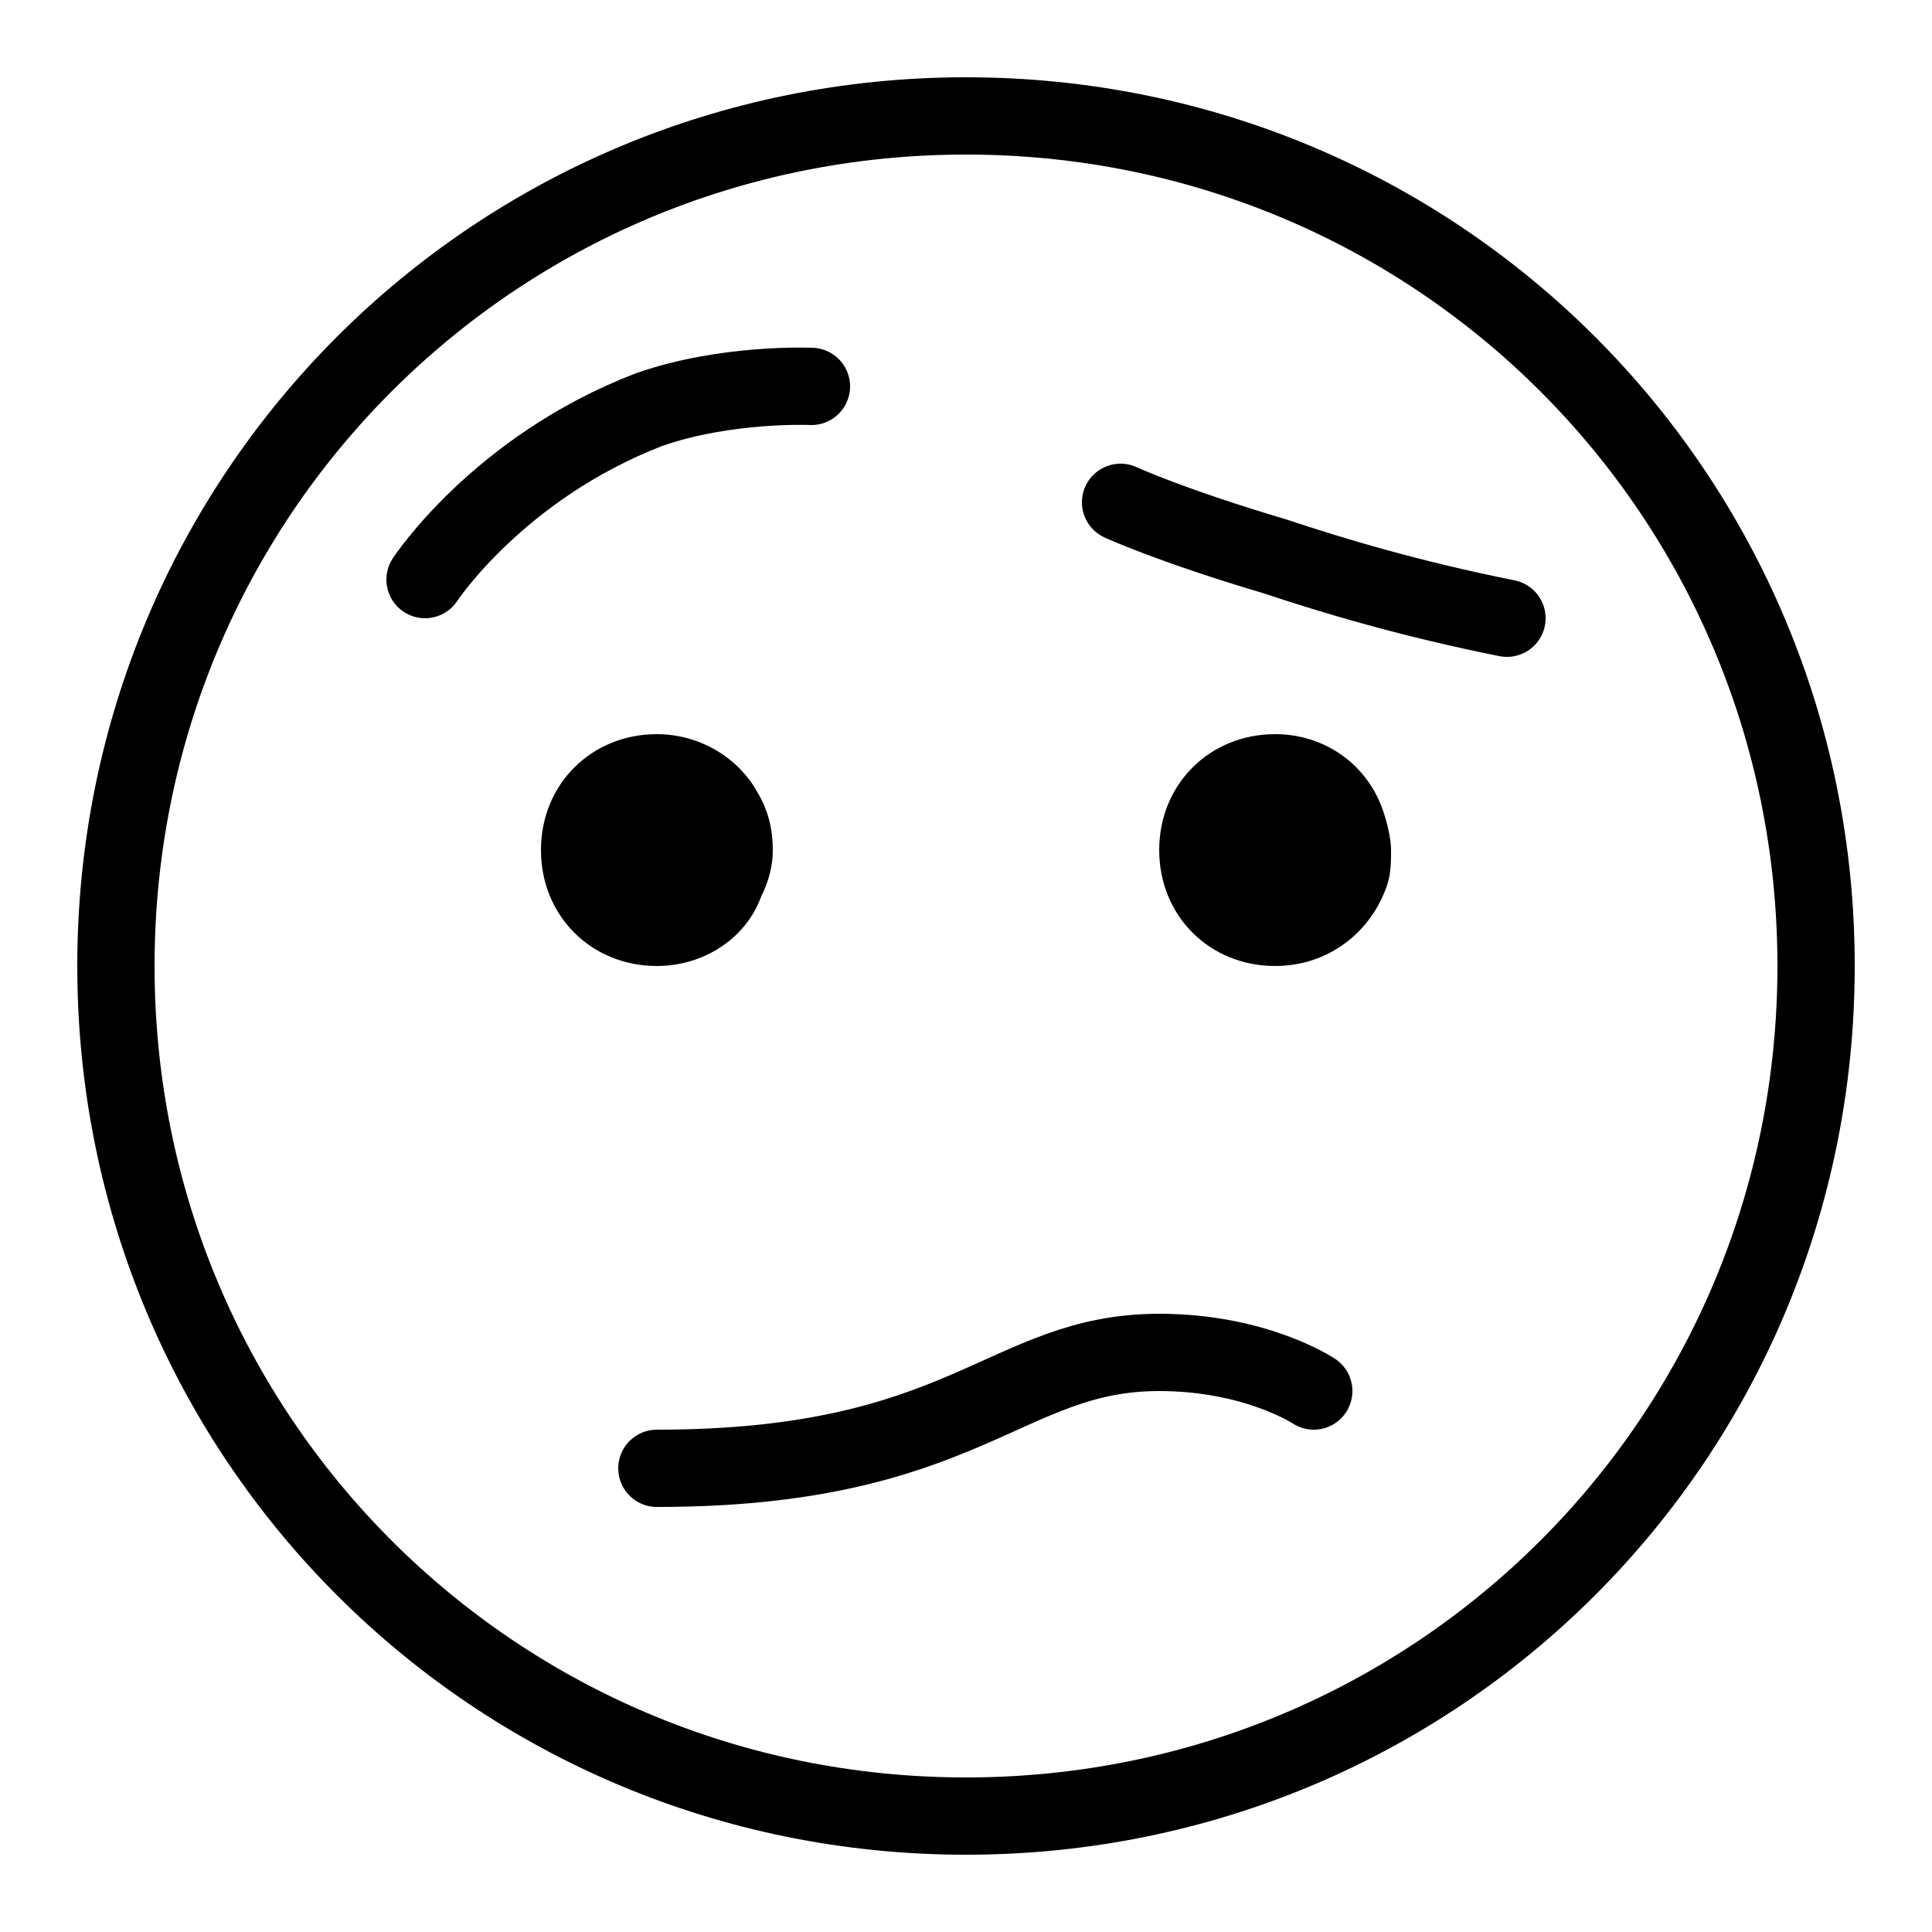 <?xml version="1.0" encoding="utf-8"?>
<!-- Generator: Adobe Illustrator 23.0.3, SVG Export Plug-In . SVG Version: 6.00 Build 0)  -->
<svg version="1.1" id="Layer_1" xmlns="http://www.w3.org/2000/svg" xmlns:xlink="http://www.w3.org/1999/xlink" x="0px" y="0px"
	 viewBox="0 0 50 50" style="enable-background:new 0 0 50 50;" xml:space="preserve">
<path style="fill:none;stroke:#000000;stroke-width:2;stroke-linecap:round;stroke-linejoin:round;stroke-miterlimit:10;" d="M17,38
	c8,0,9-3,13-3c2.5,0,4,1,4,1"/>
<path style="fill:none;stroke:#000000;stroke-width:2;stroke-linecap:round;stroke-linejoin:round;stroke-miterlimit:10;" d="M25,3
	C12.8,3,3,12.8,3,25s9.8,22,22,22s22-9.8,22-22S37.2,3,25,3L25,3z"/>
<path style="fill:none;stroke:#000000;stroke-width:2;stroke-linecap:round;stroke-linejoin:round;stroke-miterlimit:10;" d="M39,16
	c-2.5-0.5-4.5-1.1-6-1.6c-2.7-0.8-4-1.4-4-1.4"/>
<path style="fill:none;stroke:#000000;stroke-width:2;stroke-linecap:round;stroke-linejoin:round;stroke-miterlimit:10;" d="M11,15
	c0,0,1.9-2.9,5.8-4.4C18.8,9.9,21,10,21,10"/>
<path d="M36,22c0,0.3,0,0.6-0.1,0.9C35.5,24.1,34.4,25,33,25c-1.7,0-3-1.3-3-3s1.3-3,3-3c1.3,0,2.4,0.8,2.8,2
	C35.9,21.3,36,21.7,36,22z"/>
<path d="M20,22c0,0.4-0.1,0.8-0.3,1.2C19.3,24.3,18.2,25,17,25c-1.7,0-3-1.3-3-3s1.3-3,3-3c1.1,0,2.1,0.6,2.6,1.5
	C19.9,21,20,21.5,20,22z"/>
</svg>
